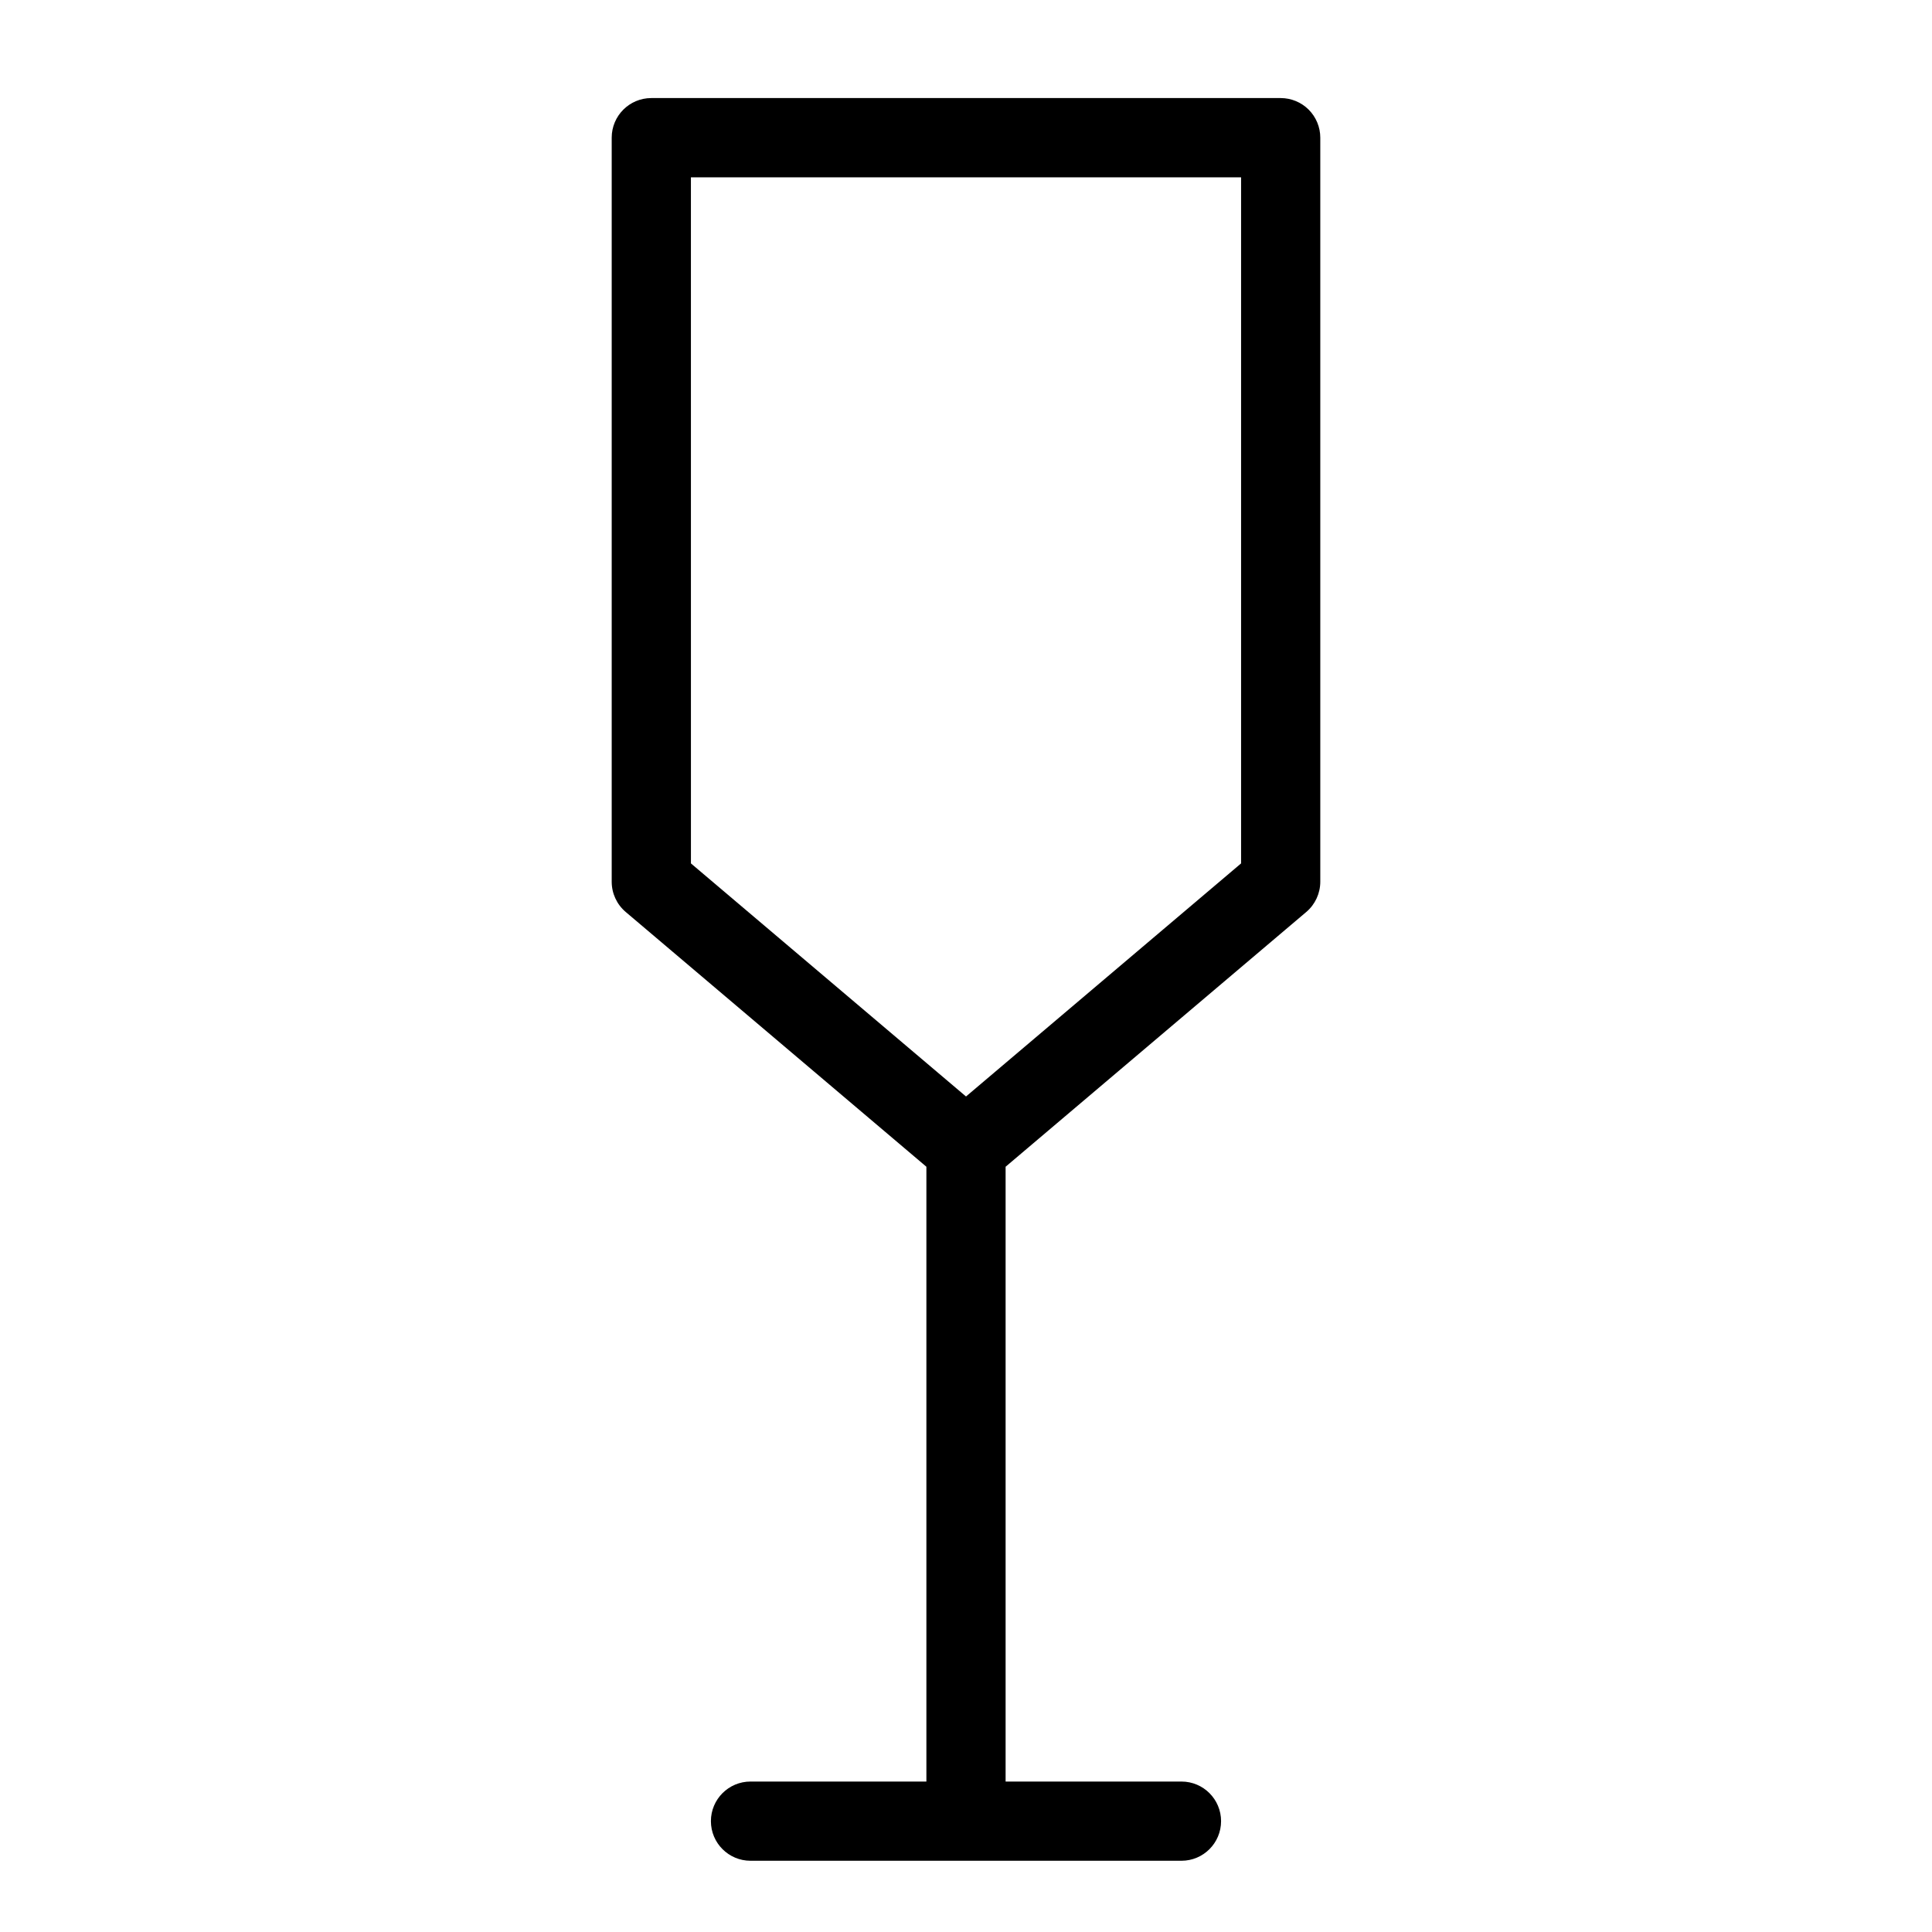 <?xml version="1.0" encoding="UTF-8"?>
<!-- Uploaded to: SVG Repo, www.svgrepo.com, Generator: SVG Repo Mixer Tools -->
<svg fill="#000000" width="800px" height="800px" version="1.1" viewBox="144 144 512 512" xmlns="http://www.w3.org/2000/svg">
 <path d="m457.1 637.12c5.797 0 10.496-4.699 10.496-10.496s-4.699-10.496-10.496-10.496h-46.605v-162.93l79.684-67.516c2.352-1.996 3.707-4.926 3.711-8.008v-197.19c0-2.781-1.109-5.453-3.074-7.422-1.969-1.969-4.641-3.074-7.422-3.074h-166.79c-5.797 0-10.496 4.699-10.496 10.496v197.19c0 3.082 1.355 6.012 3.711 8.008l79.684 67.516v162.93h-46.609c-5.797 0-10.496 4.699-10.496 10.496s4.699 10.496 10.496 10.496zm-130-446.13h145.8v181.82l-72.898 61.77-72.898-61.766z"/>
</svg>